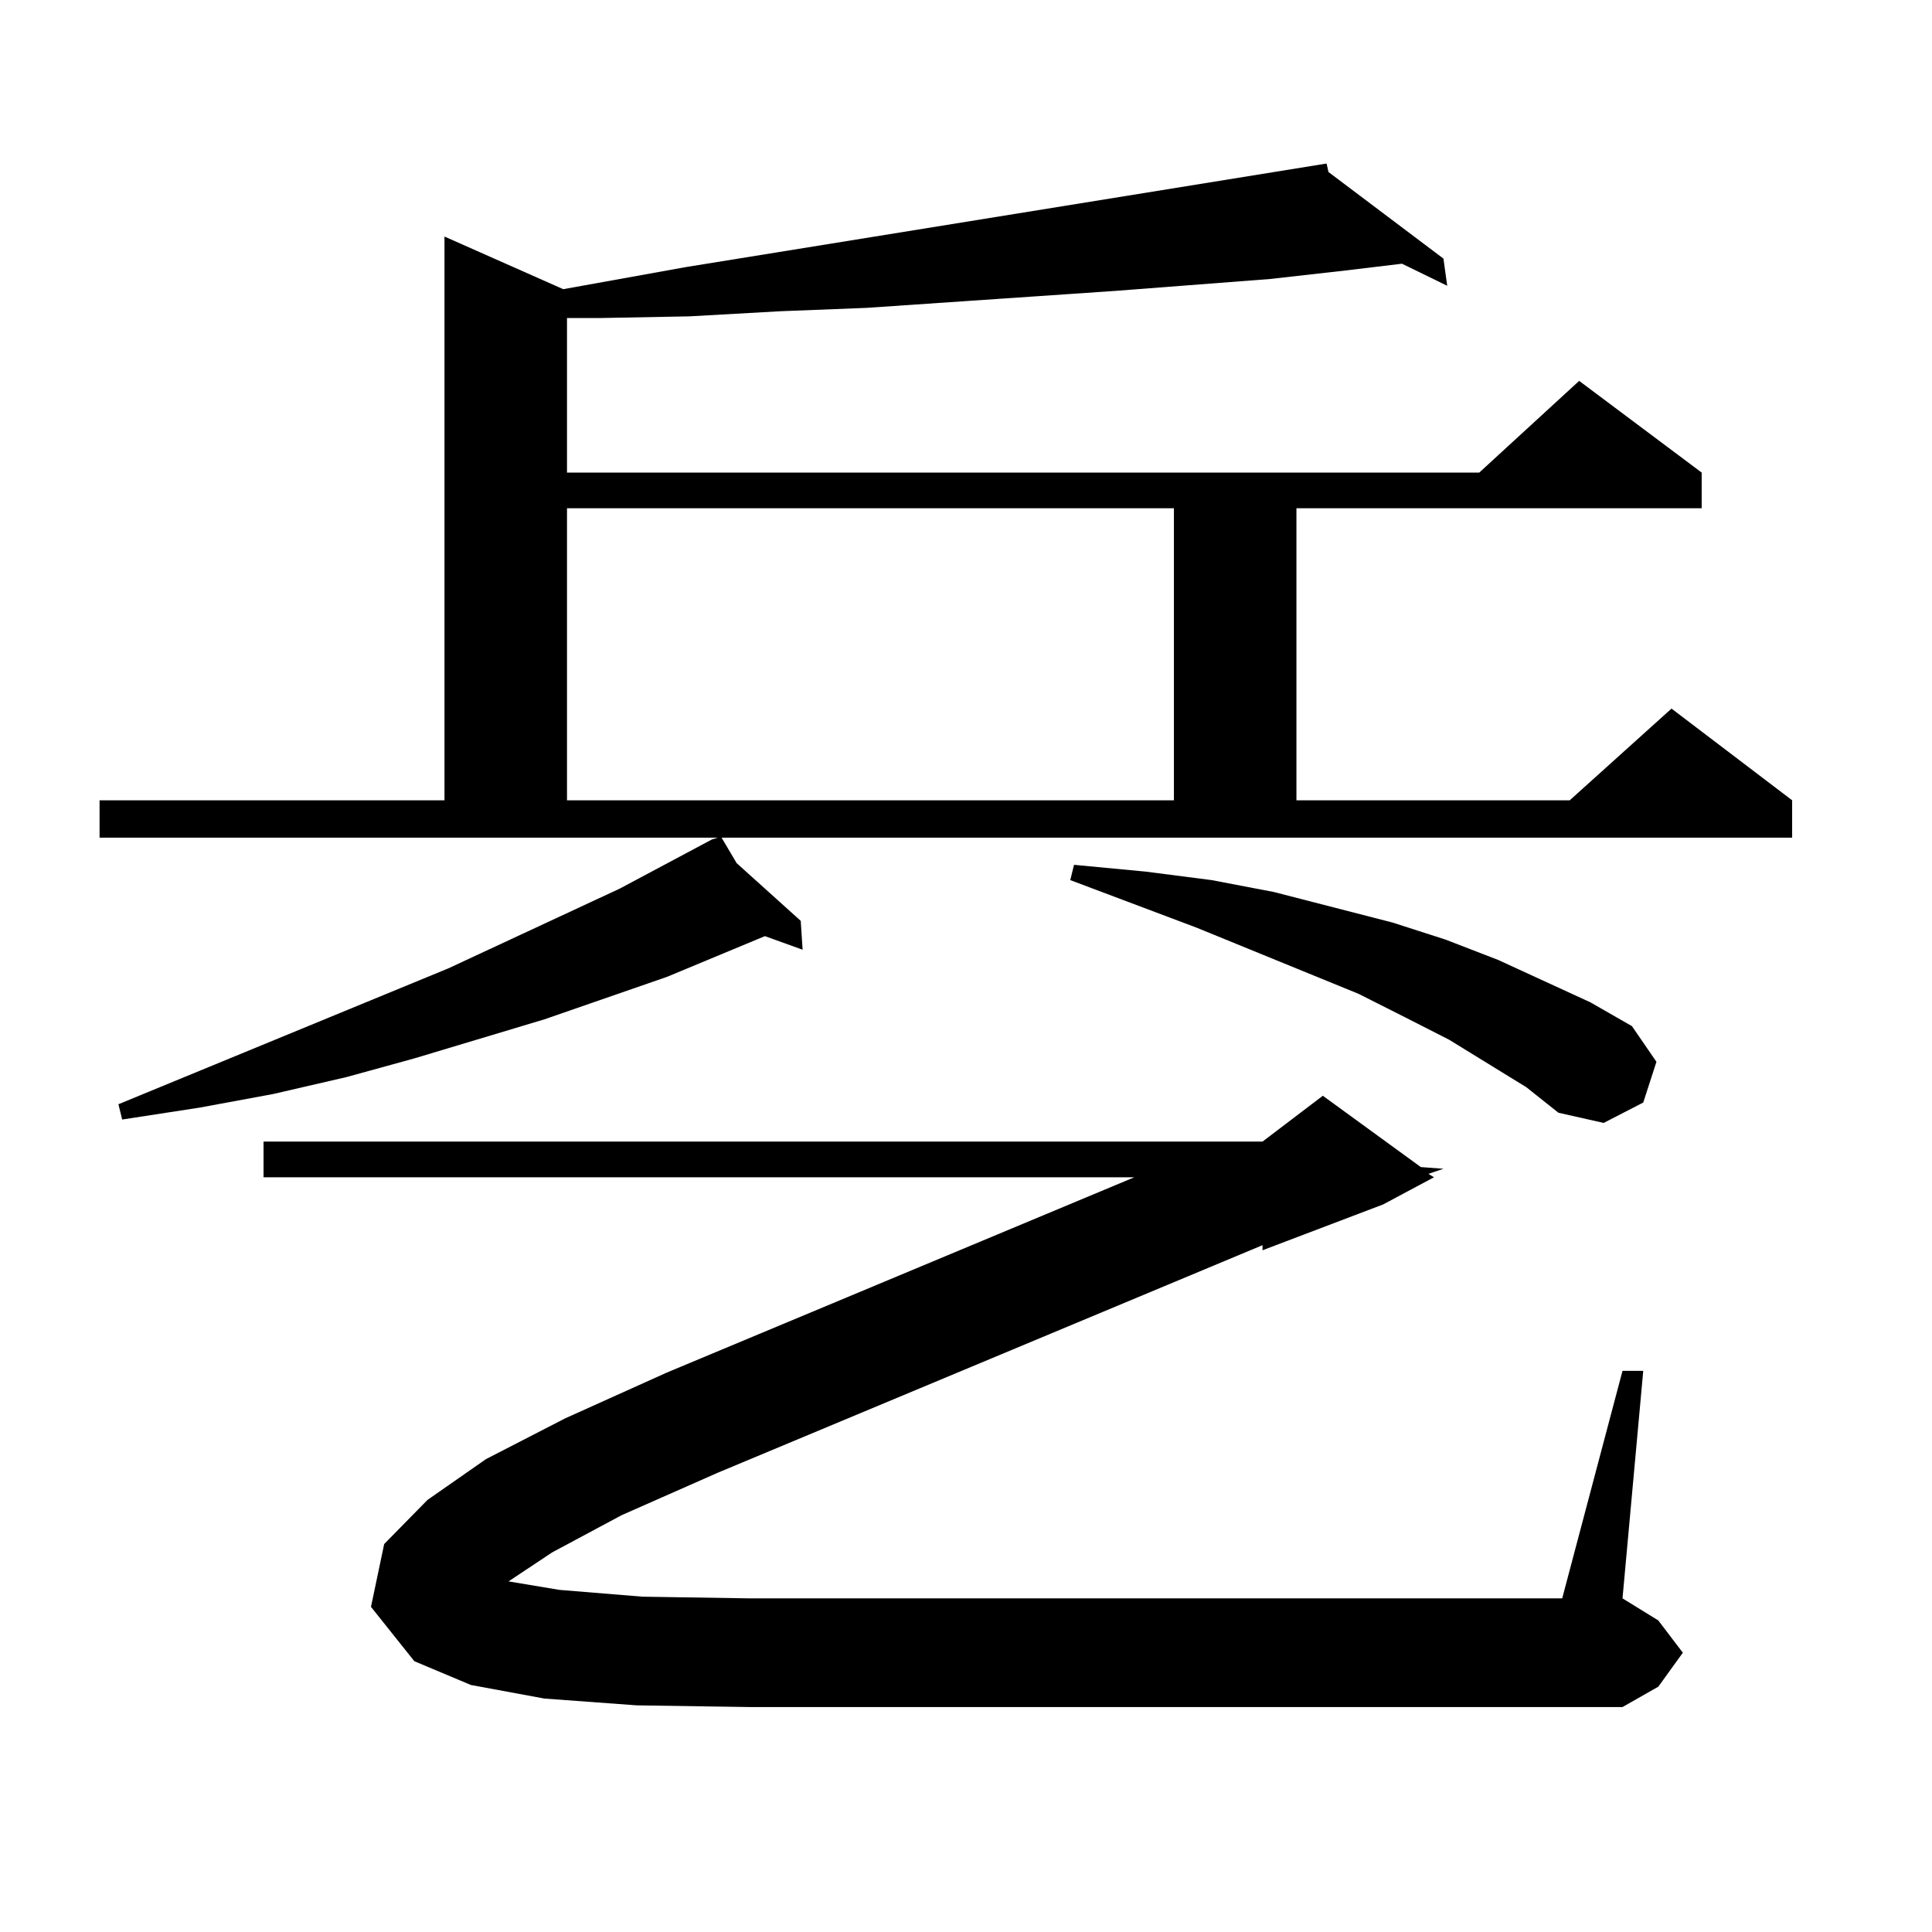 <?xml version="1.0" encoding="utf-8"?>
<!-- Generator: Adobe Illustrator 16.0.0, SVG Export Plug-In . SVG Version: 6.00 Build 0)  -->
<!DOCTYPE svg PUBLIC "-//W3C//DTD SVG 1.1//EN" "http://www.w3.org/Graphics/SVG/1.1/DTD/svg11.dtd">
<svg version="1.1" id="图层_1" xmlns="http://www.w3.org/2000/svg" xmlns:xlink="http://www.w3.org/1999/xlink" x="0px" y="0px"
	 width="1000px" height="1000px" viewBox="0 0 1000 1000" enable-background="new 0 0 1000 1000" xml:space="preserve">
<path d="M381.283,446.75l33.17,29.883l0.976,14.941l-19.512-7.031l-50.73,21.094l-63.413,21.973l-67.315,20.215l-35.121,9.668
	l-38.048,8.789l-38.048,7.031l-39.999,6.152l-1.951-7.91l170.728-70.313l88.778-41.309l47.804-25.488l2.927-0.879H51.535V414.23
	h178.532V122.434l61.462,27.246l63.413-11.426l331.699-53.613l0.976,4.395l59.511,44.824l1.951,14.063l-23.414-11.426l-29.268,3.516
	l-39.023,4.395l-79.998,6.152l-128.777,8.789l-44.877,1.758l-46.828,2.637l-46.828,0.879H293.48v79.98h472.184l51.706-47.461
	l63.413,47.461v18.457H671.032V414.23h141.46l52.682-47.461l62.438,47.461v19.336H373.479L381.283,446.75z M285.676,803.586
	l-22.438,14.941l26.341,4.395l42.926,3.516l55.608,0.879H808.59l31.219-117.773h10.731l-10.731,117.773l18.536,11.426l12.683,16.699
	l-12.683,17.578l-18.536,10.547H388.112l-58.535-0.879l-47.804-3.516l-38.048-7.031l-29.268-12.305l-22.438-28.125l6.829-32.52
	l22.438-22.852l30.243-21.094l40.975-21.094l52.682-23.73l241.945-101.074H136.411v-18.457h517.061l31.219-23.73l50.73,36.914
	l11.707,0.879l-7.805,2.637l2.927,1.758l-26.341,14.063l-62.438,23.73v-2.637L371.527,762.277l-49.755,21.973L285.676,803.586z
	 M293.48,263.059V414.23h314.139V263.059H293.48z M790.054,562.766l-39.999-24.609l-22.438-11.426l-24.39-12.305l-83.9-34.277
	l-65.364-24.609l1.951-7.91l37.072,3.516l34.146,4.395l32.194,6.152l61.462,15.82l27.316,8.789l27.316,10.547l47.804,21.973
	l21.463,12.305l12.683,18.457l-6.829,21.094l-20.487,10.547l-23.414-5.273L790.054,562.766z"/>
</svg>

